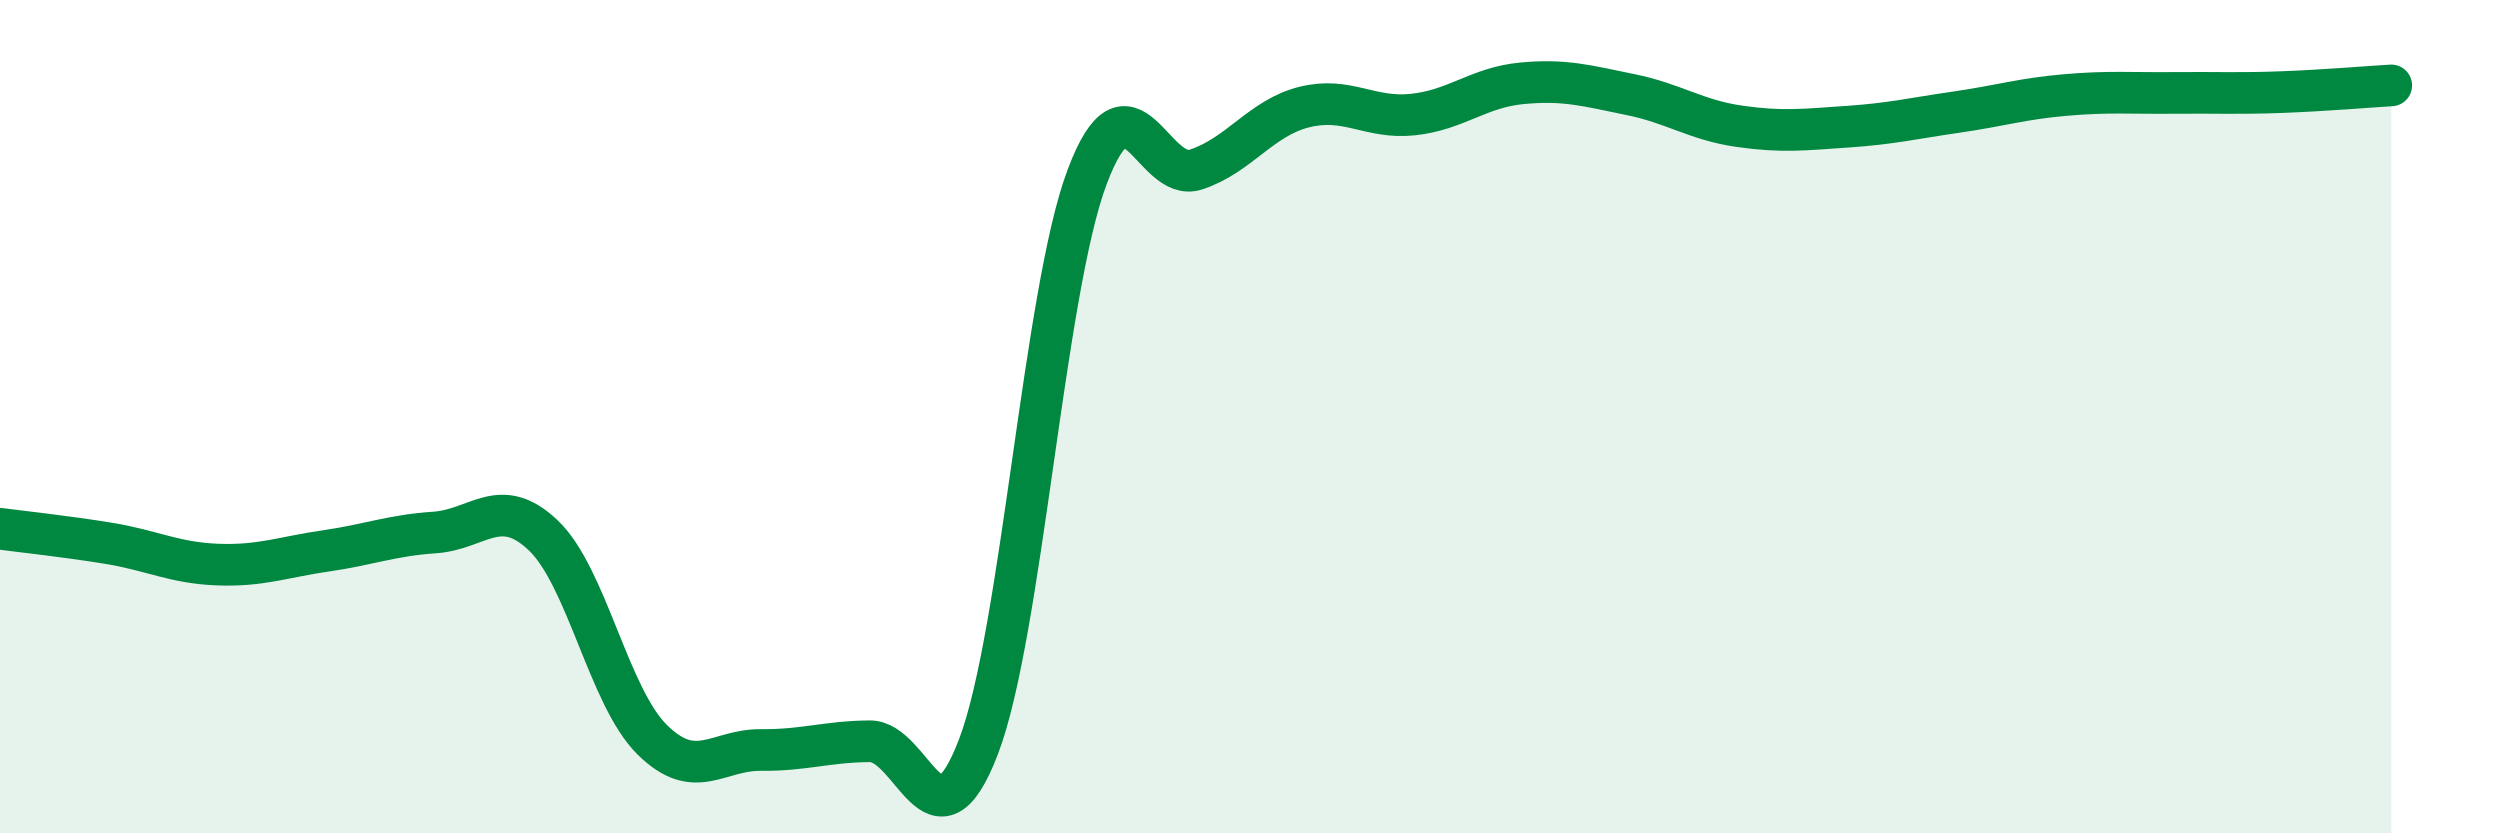 
    <svg width="60" height="20" viewBox="0 0 60 20" xmlns="http://www.w3.org/2000/svg">
      <path
        d="M 0,12.69 C 0.52,12.76 1.57,12.87 2.61,13.04 C 3.65,13.21 4.18,13.51 5.22,13.55 C 6.26,13.59 6.79,13.37 7.83,13.22 C 8.87,13.07 9.39,12.85 10.43,12.78 C 11.47,12.71 12,11.86 13.04,12.85 C 14.08,13.84 14.61,16.72 15.65,17.75 C 16.69,18.78 17.22,17.99 18.26,18 C 19.3,18.01 19.83,17.8 20.87,17.79 C 21.91,17.78 22.44,20.64 23.48,17.93 C 24.52,15.22 25.05,7.02 26.09,4.25 C 27.13,1.48 27.66,4.41 28.7,4.07 C 29.74,3.73 30.26,2.83 31.3,2.57 C 32.34,2.31 32.87,2.86 33.91,2.75 C 34.95,2.64 35.48,2.1 36.52,2 C 37.56,1.9 38.09,2.06 39.13,2.27 C 40.17,2.48 40.7,2.88 41.74,3.03 C 42.78,3.18 43.31,3.11 44.35,3.04 C 45.39,2.97 45.92,2.84 46.96,2.69 C 48,2.54 48.53,2.37 49.57,2.28 C 50.61,2.19 51.13,2.24 52.17,2.23 C 53.21,2.22 53.74,2.25 54.78,2.21 C 55.82,2.17 56.87,2.08 57.39,2.05L57.39 20L0 20Z"
        fill="#008740"
        opacity="0.1"
        stroke-linecap="round"
        stroke-linejoin="round"
      />
      <path
        d="M 0,12.69 C 0.52,12.76 1.57,12.87 2.61,13.04 C 3.65,13.21 4.18,13.51 5.22,13.55 C 6.26,13.59 6.79,13.37 7.83,13.22 C 8.87,13.07 9.39,12.85 10.43,12.78 C 11.47,12.71 12,11.86 13.04,12.85 C 14.08,13.84 14.61,16.72 15.65,17.75 C 16.69,18.78 17.22,17.99 18.26,18 C 19.3,18.01 19.83,17.8 20.87,17.79 C 21.91,17.78 22.44,20.64 23.48,17.93 C 24.52,15.22 25.05,7.02 26.09,4.25 C 27.13,1.48 27.66,4.41 28.7,4.07 C 29.74,3.73 30.26,2.83 31.3,2.57 C 32.34,2.31 32.87,2.86 33.91,2.75 C 34.95,2.64 35.48,2.1 36.52,2 C 37.56,1.9 38.09,2.06 39.13,2.27 C 40.17,2.48 40.7,2.88 41.74,3.03 C 42.78,3.18 43.31,3.11 44.35,3.04 C 45.39,2.97 45.92,2.84 46.96,2.69 C 48,2.54 48.53,2.37 49.57,2.28 C 50.61,2.19 51.13,2.24 52.17,2.23 C 53.21,2.22 53.74,2.25 54.78,2.21 C 55.82,2.17 56.87,2.08 57.39,2.05"
        stroke="#008740"
        stroke-width="1"
        fill="none"
        stroke-linecap="round"
        stroke-linejoin="round"
      />
    </svg>
  